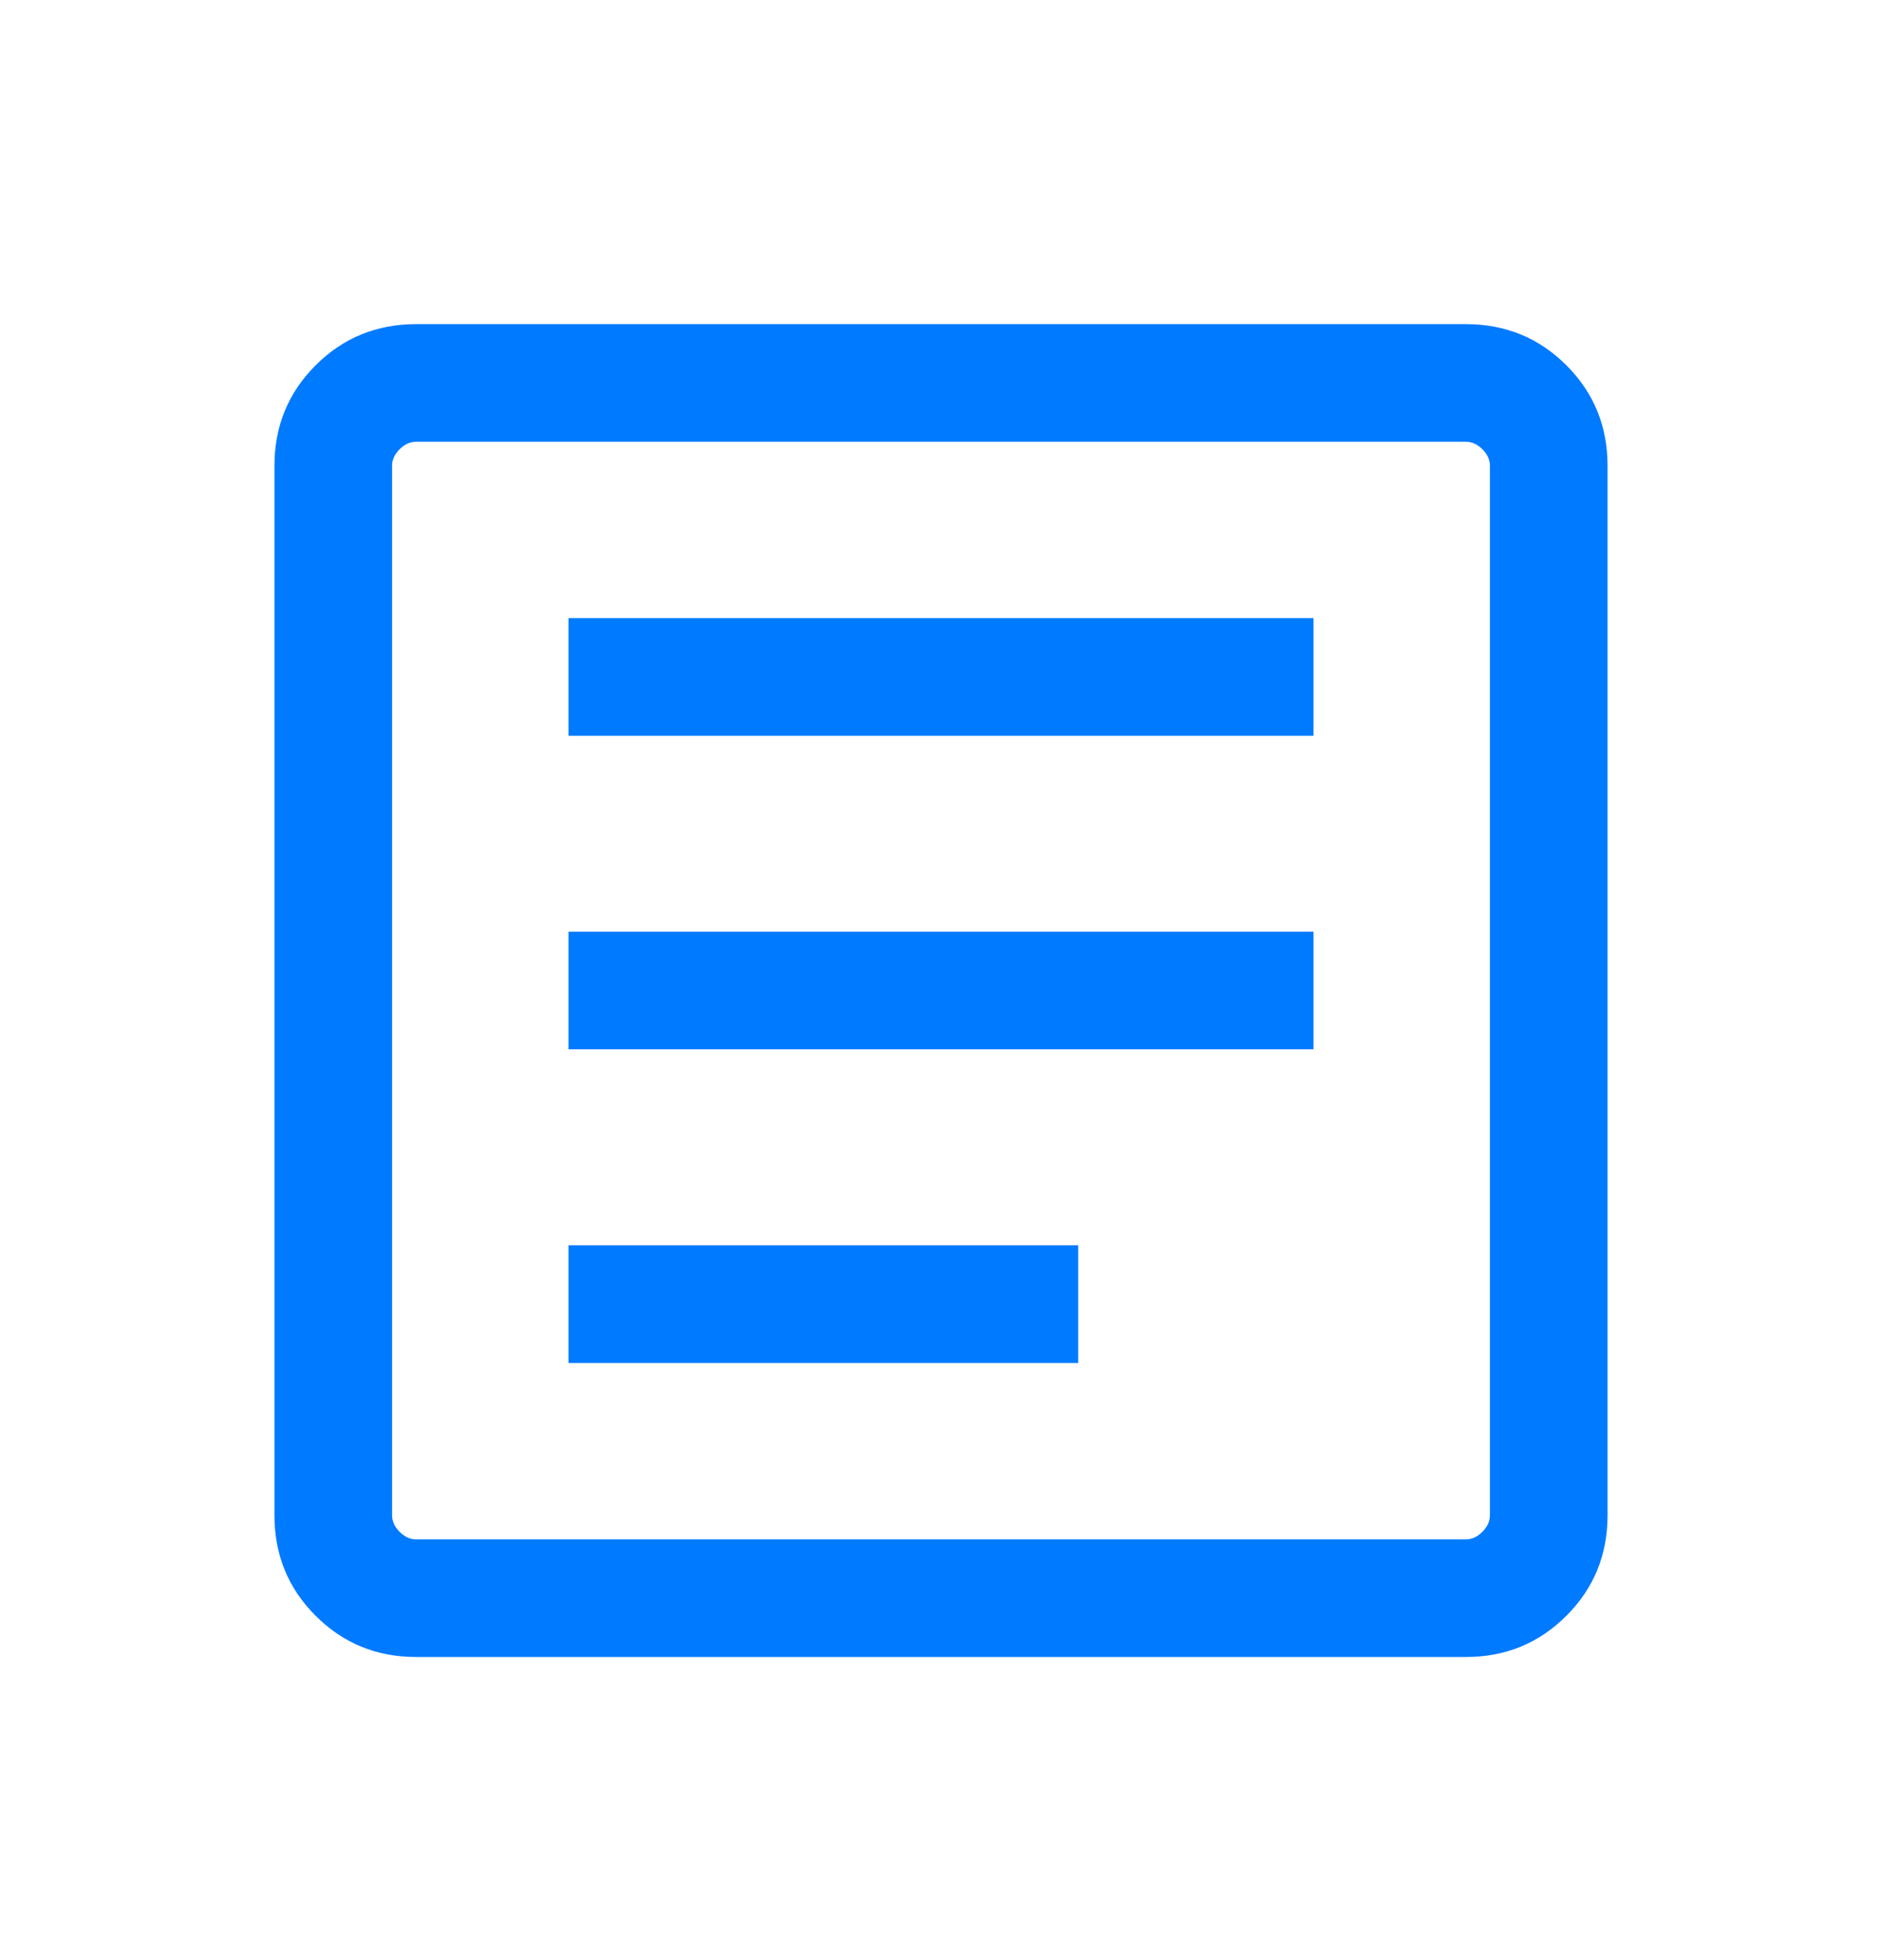 <svg width="24" height="25" viewBox="0 0 24 25" fill="none" xmlns="http://www.w3.org/2000/svg">
<g id="article">
<mask id="mask0_9314_810" style="mask-type:alpha" maskUnits="userSpaceOnUse" x="0" y="0" width="24" height="25">
<rect id="Bounding box" y="0.634" width="24" height="24" fill="#D9D9D9"/>
</mask>
<g mask="url(#mask0_9314_810)">
<path id="article_2" d="M7.25 17.384H13.75V15.883H7.25V17.384ZM7.25 13.383H16.75V11.883H7.25V13.383ZM7.25 9.384H16.75V7.884H7.25V9.384ZM5.308 21.134C4.803 21.134 4.375 20.959 4.025 20.608C3.675 20.259 3.5 19.831 3.5 19.326V5.941C3.5 5.436 3.675 5.009 4.025 4.659C4.375 4.309 4.803 4.134 5.308 4.134H18.692C19.197 4.134 19.625 4.309 19.975 4.659C20.325 5.009 20.5 5.436 20.5 5.941V19.326C20.5 19.831 20.325 20.259 19.975 20.608C19.625 20.959 19.197 21.134 18.692 21.134H5.308ZM5.308 19.634H18.692C18.769 19.634 18.84 19.602 18.904 19.537C18.968 19.473 19 19.403 19 19.326V5.941C19 5.864 18.968 5.794 18.904 5.73C18.84 5.666 18.769 5.634 18.692 5.634H5.308C5.231 5.634 5.16 5.666 5.096 5.73C5.032 5.794 5 5.864 5 5.941V19.326C5 19.403 5.032 19.473 5.096 19.537C5.16 19.602 5.231 19.634 5.308 19.634Z" fill="#007AFF"/>
</g>
</g>
</svg>
